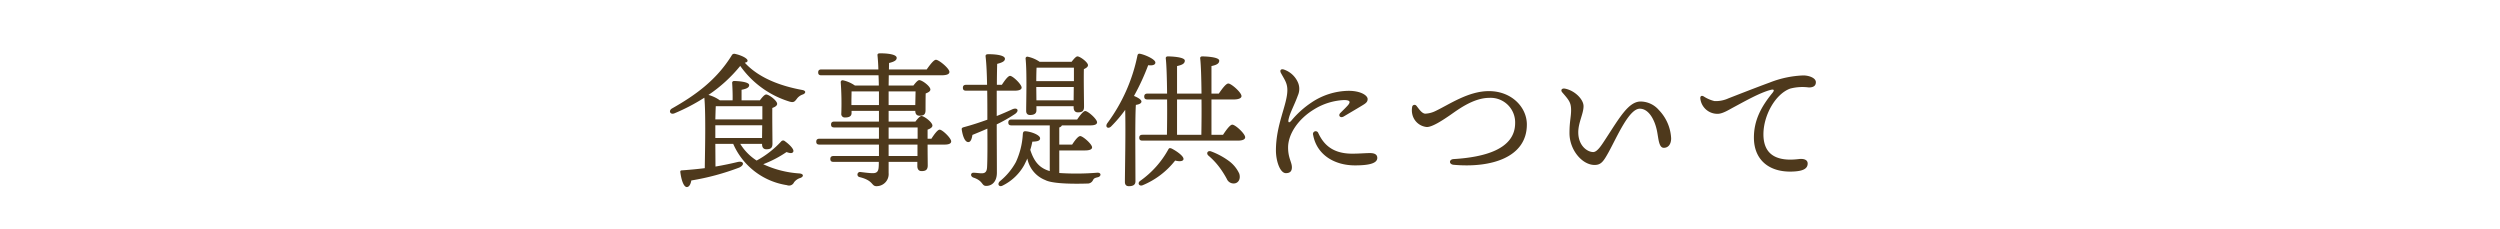 <svg xmlns="http://www.w3.org/2000/svg" width="512" height="47" viewBox="0 0 512 47"><defs><clipPath id="a"><path d="M0 0h512v47H0z"/></clipPath></defs><g clip-path="url(#a)"><path fill="#4e391c" d="M146.5 28.26v-2.61h9.6l-.03 2.61Zm9.63-6.51v2.7h-9.63c.03-1.08.06-2.13.09-2.7Zm-9.63 7.71h3.66a14.34 14.34 0 0 0 11.01 8.46 1.11 1.11 0 0 0 1.44-.57 2.5 2.5 0 0 1 1.29-.9c.69-.24.78-.84-.18-.93a20.54 20.54 0 0 1-7.41-1.89 23.045 23.045 0 0 0 4.77-2.49c.9.33 1.23.24 1.38-.06.24-.48-.78-1.5-1.71-2.16a.516.516 0 0 0-.75.03 19.427 19.427 0 0 1-5.04 3.93 10.753 10.753 0 0 1-3.36-3.42h4.47v.09c0 .48.18 1.02.87 1.02.81 0 1.26-.21 1.26-1.14 0-.99-.06-5.37-.03-7.32.51-.18.99-.45.99-.84 0-.66-1.68-1.92-2.25-1.92-.33 0-.87.63-1.29 1.2h-3.75v-2.16c.93-.18 1.56-.42 1.56-.96 0-.72-2.55-.84-3.06-.84a.377.377 0 0 0-.42.45c.06.9.12 2.31.09 3.51h-2.61a7.312 7.312 0 0 0-2.34-1.11 29.619 29.619 0 0 0 6.51-5.94 19.259 19.259 0 0 0 10.14 7.32c.78.21.99.03 1.44-.57a2.463 2.463 0 0 1 1.23-.9c.6-.21.78-.78-.15-.93-4.23-.78-8.79-2.37-11.73-5.58.36-.06.57-.18.57-.42 0-.51-1.41-1.14-2.55-1.38a.57.57 0 0 0-.69.3c-3.15 5.1-7.5 8.19-12.21 10.86-.78.42-.45 1.35.45 1.02a39.938 39.938 0 0 0 6.15-3.21c.33 3.33.12 11.55.09 14.43q-2.16.27-4.68.45c-.24 0-.36.09-.33.36.21 1.65.69 3.03 1.32 3.06.51 0 .81-.63.93-1.35a50.668 50.668 0 0 0 9.81-2.64c1.17-.54.96-1.44-.33-1.14-1.26.3-2.76.63-4.53.93Zm41.4 2.49h-5.91v-2.34h5.91Zm-5.91-5.85h5.94v2.31h-5.94Zm-7.62-5.34c0-.48.03-1.53.03-2.04h5.61v2.79h-5.64Zm13.14-2.04-.06 2.79h-5.46v-2.79Zm2.46 9.69v-1.86c.51-.18.99-.45.99-.84 0-.66-1.68-1.95-2.25-1.95-.3 0-.81.57-1.23 1.14h-5.49v-2.19h5.46c0 .48.18.99.87.99.81 0 1.23-.21 1.23-1.14 0-.63 0-2.31.03-3.42.48-.18.96-.42.96-.81 0-.66-1.68-1.92-2.28-1.92-.3 0-.78.57-1.2 1.11h-5.07l.03-2.1h10.77c1.2 0 1.65-.27 1.65-.69 0-.72-2.16-2.49-2.76-2.49-.45 0-1.26 1.08-1.89 1.98h-7.74l.03-1.32c1.11-.27 1.56-.57 1.56-1.05 0-.72-1.86-.93-3.33-.93-.42 0-.63.06-.6.42.09.87.15 1.86.18 2.88h-11.67c-.39 0-.66.15-.66.6 0 .48.27.6.66.6h11.7c.03.69.06 1.41.06 2.1h-4.89a6.938 6.938 0 0 0-2.46-1.08.382.382 0 0 0-.45.39 60.173 60.173 0 0 1 .12 6.42.707.707 0 0 0 .78.81c.84 0 1.32-.27 1.32-.9v-.45h5.61v2.19h-9.15c-.39 0-.66.15-.66.6 0 .48.27.6.66.6h9.15v2.31h-12.18c-.39 0-.66.15-.66.6 0 .48.27.6.66.6h12.18v2.34h-9.3c-.39 0-.66.15-.66.6 0 .48.27.6.66.6h9.27c0 .42 0 .78-.03 1.08-.06.96-.45 1.26-1.29 1.23-.6 0-1.5-.12-2.49-.24a.529.529 0 0 0-.12 1.05c2.91.72 2.37 1.86 3.45 1.86a2.48 2.48 0 0 0 2.49-2.7v-2.28h5.88v.87c0 .48.18 1.02.87 1.02.81 0 1.26-.24 1.26-1.17 0-.6-.03-2.46-.03-4.26h3.48c.87 0 1.35-.21 1.35-.66 0-.66-1.8-2.4-2.37-2.4-.39 0-1.11.96-1.68 1.86Zm29.97-14.55v2.76h-7.71c0-.99.03-2.22.06-2.76Zm-7.68 6.69-.03-2.7v-.03h7.68l-.03 2.73Zm0 1.2h7.62v.24c0 .48.18 1.02.87 1.02.81 0 1.26-.21 1.26-1.14 0-1.02-.09-5.82-.03-7.71.45-.21.84-.45.84-.81 0-.6-1.62-1.8-2.16-1.8-.3 0-.78.57-1.2 1.11h-6.54a6.733 6.733 0 0 0-2.46-1.05.358.358 0 0 0-.42.39c.3 2.79.12 8.64.12 10.71 0 .54.27.84.78.84.87 0 1.32-.3 1.32-.96Zm-4.38-3.18c.78 0 1.35-.21 1.35-.63 0-.66-1.8-2.4-2.37-2.4-.42 0-1.11.96-1.68 1.83h-1.02c0-1.62.03-3.06.06-4.29 1.05-.27 1.59-.54 1.59-1.05 0-.66-1.62-.93-3.36-.93-.48 0-.63.12-.6.48.18 1.53.27 3.69.3 5.79h-4.29c-.39 0-.66.15-.66.6 0 .48.27.6.66.6h4.32c.03 2.01.03 3.81.03 4.83v1.11c-1.5.54-3.12 1.08-4.92 1.56-.24.09-.36.18-.33.45.24 1.59.72 2.58 1.35 2.58.51 0 .72-.72.84-1.47 1.02-.42 2.07-.84 3.06-1.29.03 2.97.03 6.33-.06 7.92-.06.96-.42 1.23-1.11 1.23-.45 0-.99-.09-1.62-.12-.66-.03-.75.72-.09.99 2.1.69 1.65 1.71 2.64 1.71 1.26 0 2.19-.96 2.19-2.7 0-3.06-.03-6.51-.03-9.9a30.934 30.934 0 0 0 3.75-2.13c.93-.66.51-1.41-.54-.96-.99.45-2.07.93-3.21 1.38v-5.19Zm9.06 12.24h5.28c.9 0 1.44-.21 1.44-.63 0-.66-1.89-2.31-2.43-2.31-.42 0-1.11.9-1.65 1.74h-2.64V26.1a.807.807 0 0 0 .54-.42h5.79c.93 0 1.41-.21 1.41-.63 0-.66-1.86-2.31-2.43-2.31-.39 0-1.08.9-1.65 1.74h-13.44c-.39 0-.66.15-.66.6 0 .48.27.6.66.6h7.83v9.36c-2.04-.6-3.18-1.83-3.99-4.35a13.746 13.746 0 0 0 .42-1.68c1.08-.03 1.59-.18 1.59-.69 0-.63-1.65-1.32-2.94-1.44-.45-.03-.57.15-.6.66a15.736 15.736 0 0 1-1.41 5.64 13.192 13.192 0 0 1-3.24 3.9c-.69.6-.21 1.32.51.93a10.249 10.249 0 0 0 4.44-4.23c.21-.42.42-.84.63-1.32a5.935 5.935 0 0 0 3.66 4.41c1.62.87 6.78.78 8.58.72a1.215 1.215 0 0 0 1.2-.69c.18-.33.3-.45.99-.6.75-.18.75-.99-.12-.93a52.06 52.06 0 0 1-7.77.06Zm15.57-2.25c0-.96 0-5.64.12-7.08.63-.09 1.14-.3 1.14-.69s-.78-.84-1.53-1.14a46.551 46.551 0 0 0 2.91-6.3c.87.12 1.47-.06 1.47-.54 0-.66-2.07-1.59-3.15-1.8-.36-.06-.48.12-.54.45a34.983 34.983 0 0 1-6.15 13.77c-.54.78.18 1.29.81.63a27.257 27.257 0 0 0 2.85-3.36c.12 4.65-.06 12.63-.06 14.76 0 .57.27.87.81.87.93 0 1.35-.33 1.35-.99Zm7.44 1.86c-.33-.12-.48-.15-.66.15a19.207 19.207 0 0 1-5.79 6.48c-.63.48-.18 1.14.48.9a16.393 16.393 0 0 0 6.69-5.07c.78.21 1.62.21 1.71-.27.09-.6-1.32-1.62-2.43-2.19Zm11.73 2.55a14.977 14.977 0 0 0-3.69-1.98c-.69-.21-1.02.45-.48.9a14.635 14.635 0 0 1 2.34 2.52 19.467 19.467 0 0 1 1.41 2.25 1.5 1.5 0 0 0 1.59.9c.72-.09 1.29-.84.96-1.98a6.667 6.667 0 0 0-2.13-2.61Zm-10.62-12.6h5.01c.03 2.64 0 5.34-.03 7.23h-4.98Zm7.05 7.23v-7.23h4.56c1.02 0 1.59-.27 1.59-.69 0-.75-2.1-2.58-2.7-2.58-.48 0-1.29 1.11-1.95 2.07h-1.5v-5.64c.93-.21 1.59-.45 1.59-1.11 0-.78-2.97-.87-3.48-.87-.27 0-.45.15-.42.42.15 1.2.24 4.08.27 7.2h-5.01v-5.64c.93-.21 1.59-.45 1.59-1.11 0-.78-2.97-.87-3.48-.87-.27 0-.45.15-.42.42.15 1.2.24 4.08.27 7.2H235c-.39 0-.66.15-.66.6 0 .48.27.6.66.6h4.02c.03 2.64 0 5.34-.03 7.23h-5.01c-.39 0-.66.15-.66.6 0 .48.27.6.66.6h19.5c.99 0 1.53-.24 1.53-.69 0-.72-2.01-2.58-2.64-2.58-.45 0-1.26 1.11-1.89 2.07Zm21.87-.36a.56.56 0 0 0-1.05.39c.72 3.99 4.26 6.24 8.58 6.24 2.58 0 4.56-.33 4.56-1.53 0-.84-.81-.99-1.5-.99-.9 0-2.16.12-3.66.12-4.29 0-5.97-2.19-6.93-4.23Zm-.78-4.89a12.718 12.718 0 0 1 6.12-1.86c1.17.03 1.32.36.75 1.05-.42.48-1.05 1.08-1.56 1.59-.54.54 0 1.14.69.72 1.11-.66 2.7-1.59 3.78-2.25.81-.48 1.11-.75 1.11-1.32 0-.72-1.38-1.68-3.9-1.68a13.944 13.944 0 0 0-7.65 2.43 19.047 19.047 0 0 0-4.08 3.69c-.48.54-.69.36-.57-.24.3-1.44 1.14-2.79 1.92-4.95a3.284 3.284 0 0 0-.03-2.73 4.83 4.83 0 0 0-2.73-2.52c-.69-.27-1.02.09-.72.66.72 1.35 1.32 2.04 1.32 3.51 0 2.97-2.34 7.02-2.34 12.36 0 2.16.84 4.65 2.04 4.65.87 0 1.23-.42 1.23-1.2 0-1.05-.78-1.89-.78-4.05 0-2.73 2.04-5.85 5.4-7.86Zm20.88-.69a.489.489 0 0 0-.87.24 3.773 3.773 0 0 0 .06 1.62 3.354 3.354 0 0 0 2.91 2.49c1.14.06 3.48-1.53 4.71-2.37 1.38-.93 4.71-3.6 8.13-3.6a5.029 5.029 0 0 1 5.28 5.16c0 5.34-6.24 6.99-12.6 7.38-.99.06-.99 1.08 0 1.17 7.74.69 15-1.53 15-8.25 0-3.54-3.12-6.84-7.77-6.84-4.2 0-8.01 2.67-10.95 4.08a5.286 5.286 0 0 1-2.07.54c-.75 0-1.44-1.17-1.83-1.62Zm49.65.87a4.979 4.979 0 0 0-3.72-1.74c-2.46 0-4.29 3.24-7.11 7.56-.9 1.38-1.77 2.79-2.61 2.79-1.2 0-3.06-1.29-3.06-4.05 0-1.98 1.08-3.81 1.08-5.34 0-1.44-1.86-3.24-3.81-3.6-.63-.12-.96.3-.54.78 1.38 1.59 1.8 2.07 1.8 3.66 0 1.35-.33 2.28-.33 4.68 0 3.45 2.61 6.51 5.13 6.51 1.32 0 1.8-.66 2.88-2.61 1.74-3.15 4.17-8.91 6.39-8.91 1.74 0 3 2.07 3.51 4.5.33 1.59.36 3.51 1.41 3.51.93 0 1.5-.75 1.5-1.95a8.962 8.962 0 0 0-2.52-5.79Zm9.18-2.79c-.42-.24-.69-.06-.69.36a3.51 3.51 0 0 0 3.51 3.21c1.02.03 2.37-.84 3.27-1.32 2.25-1.2 5.34-2.97 7.59-3.57.66-.18.93-.03.39.63-2.28 2.79-3.78 5.58-3.78 9.12 0 4.8 3.42 7.35 8.49 6.93 1.47-.12 2.49-.51 2.52-1.56.03-.72-.6-1.11-1.86-.96-3.96.48-7.2-.51-7.2-5.07 0-3.84 2.4-8.22 5.46-9.36a9.924 9.924 0 0 1 3.84-.24c1.05 0 1.44-.42 1.44-1.08 0-.87-1.41-1.38-2.58-1.38a20.712 20.712 0 0 0-6.84 1.44c-3.18 1.17-6.6 2.52-8.46 3.24a6.251 6.251 0 0 1-2.88.57 6.954 6.954 0 0 1-2.22-.96Z"/></g></svg>
